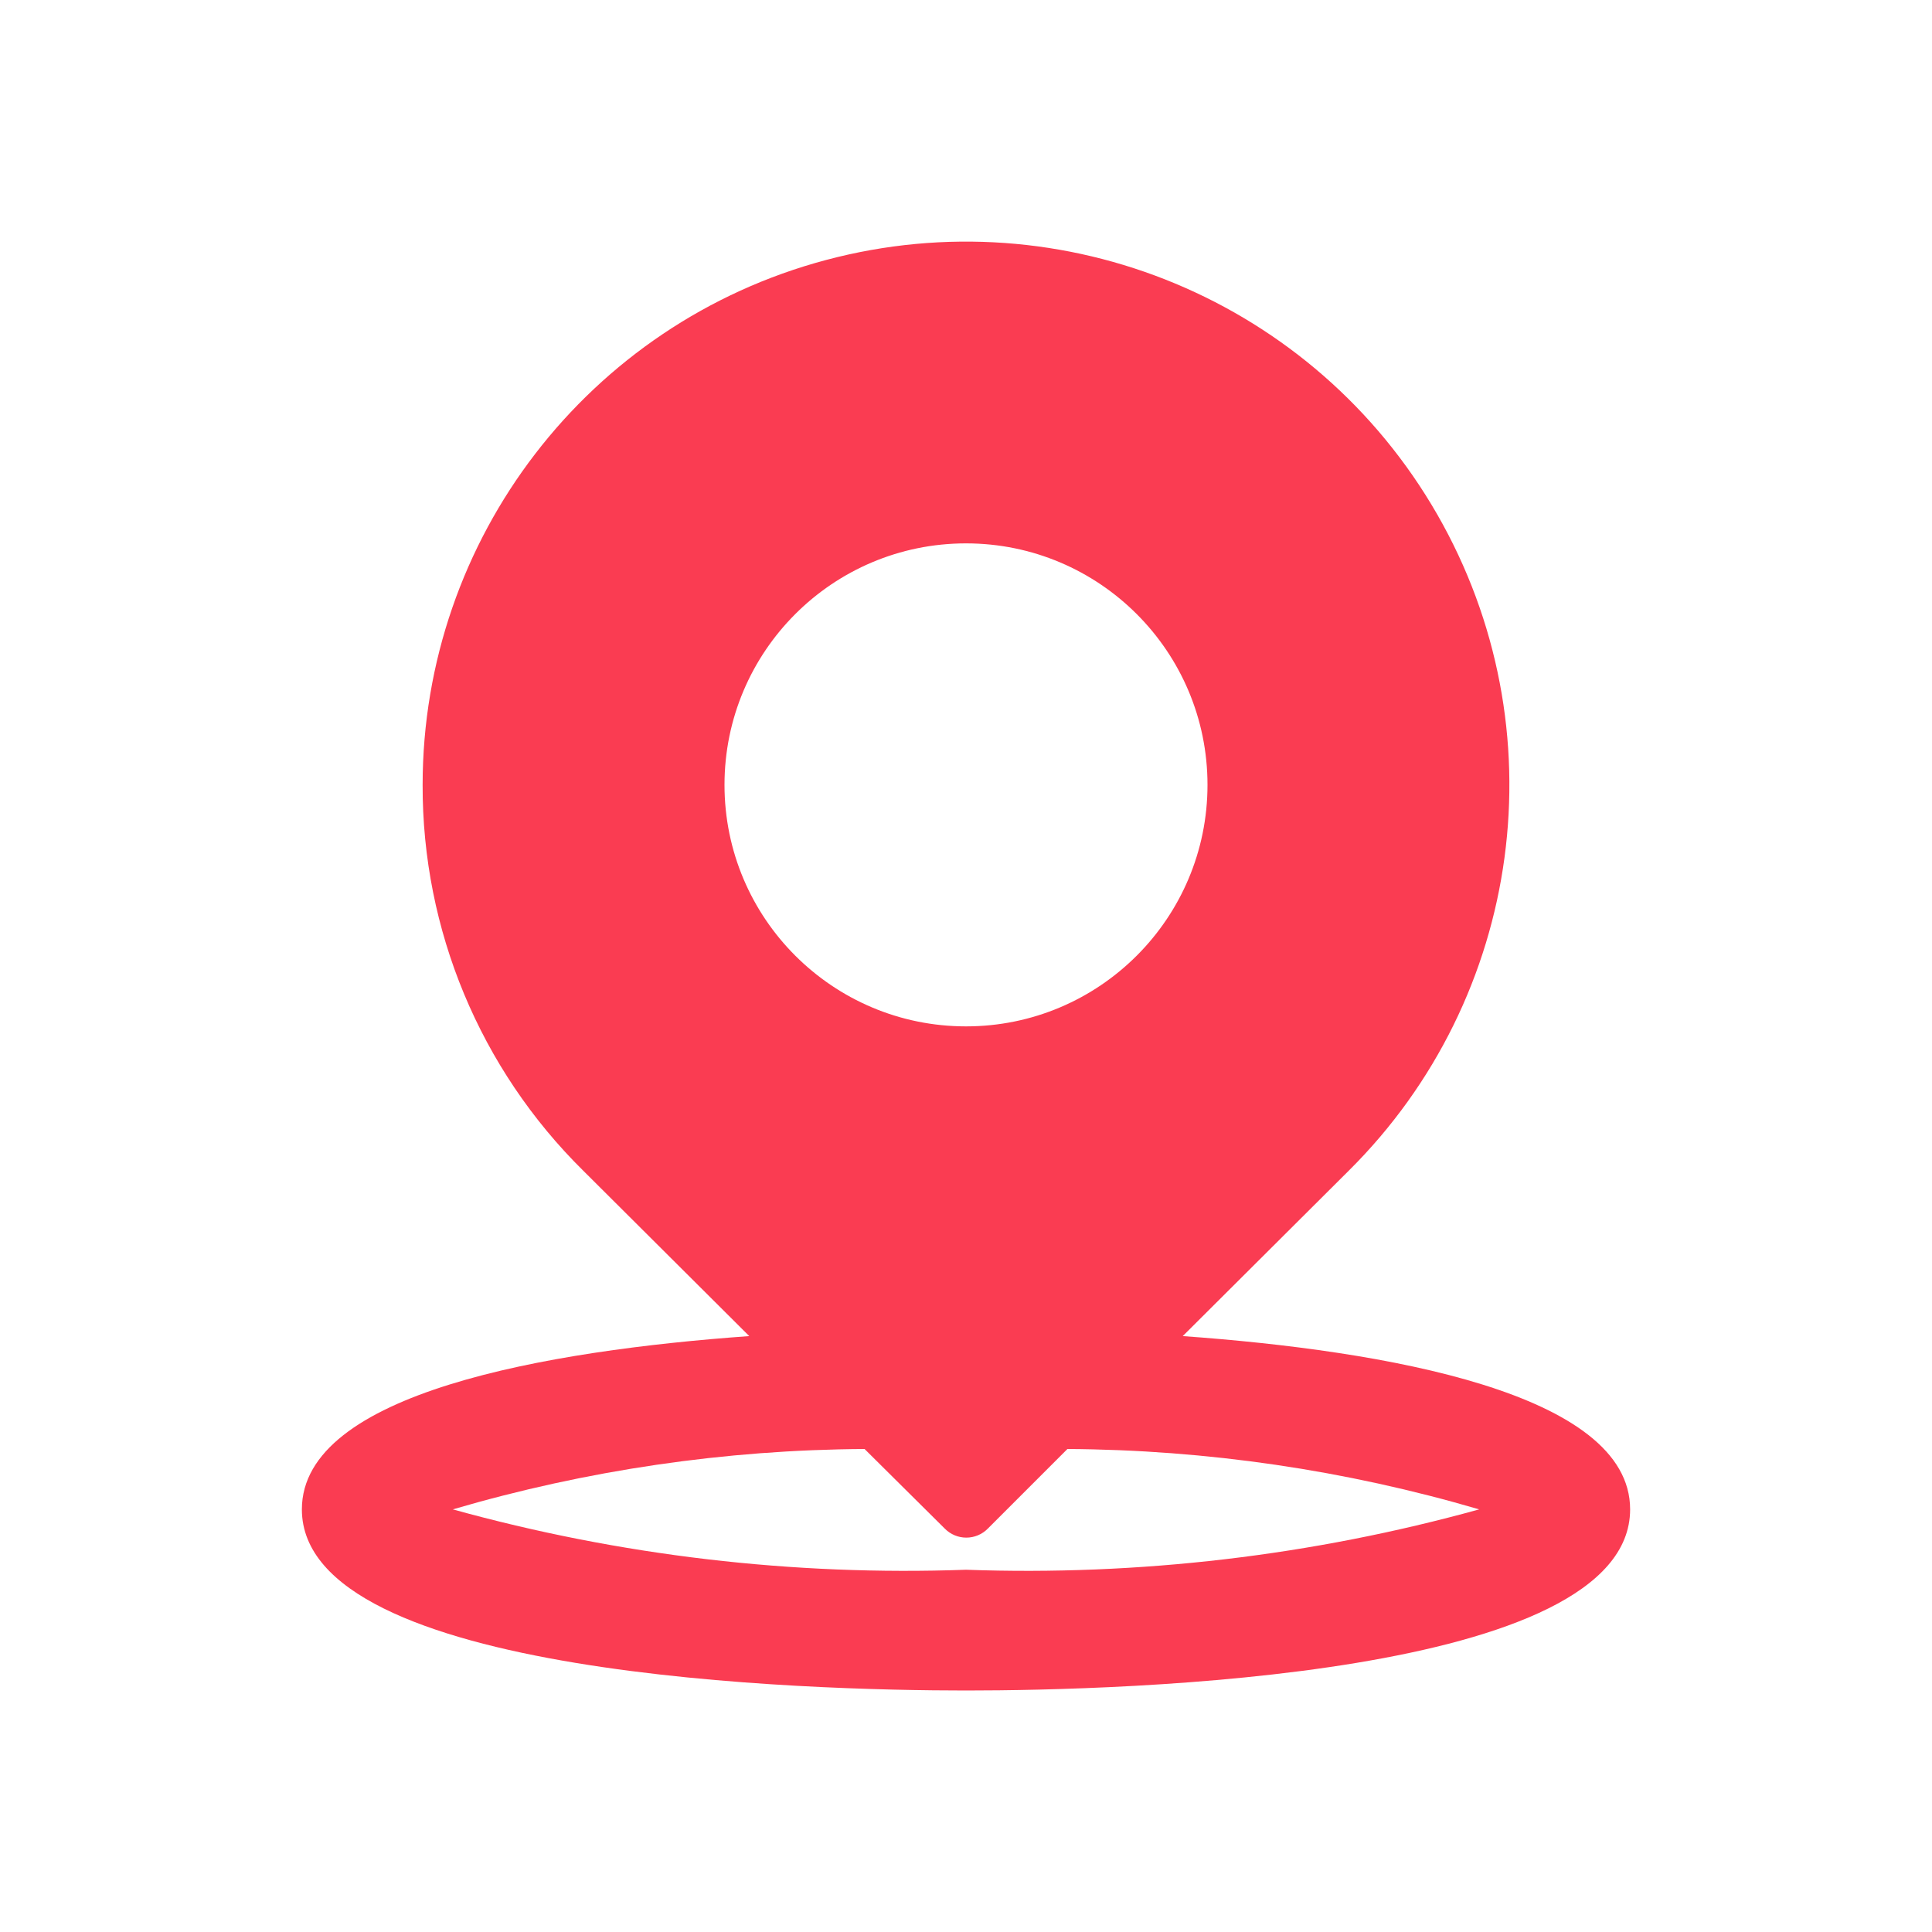<?xml version="1.0" encoding="UTF-8"?>
<svg width="32px" height="32px" viewBox="0 0 32 32" version="1.1" xmlns="http://www.w3.org/2000/svg"
     xmlns:xlink="http://www.w3.org/1999/xlink">
    <!-- Generator: Sketch 47.1 (45422) - http://www.bohemiancoding.com/sketch -->
    <title>red@svg</title>
    <desc>Created with Sketch.</desc>
    <defs></defs>
    <g id="Page-1" stroke="none" stroke-width="1" fill="none" fill-rule="evenodd">
        <g id="red" fill-rule="nonzero" fill="#FA3C52">
            <g id="map-location-pin-geolocation-area-position-2" transform="translate(5, 4)">
                <path d="M14.59,18.13 L17.34,15.39 C20.234,12.518 20.835,8.059 18.806,4.522 C16.776,0.986 12.623,-0.744 8.683,0.306 C4.743,1.355 2.001,4.923 2,9 C1.993,11.401 2.951,13.704 4.66,15.39 L7.41,18.13 C4.06,18.37 0,19.07 0,21 C0,23.78 8.42,24 11,24 C13.58,24 22,23.78 22,21 C22,19.07 17.94,18.37 14.59,18.13 Z M11,5 C13.209,5 15,6.791 15,9 C15,11.209 13.209,13 11,13 C8.791,13 7,11.209 7,9 C7,6.791 8.791,5 11,5 Z M11,22 C8.132,22.103 5.265,21.766 2.5,21 C4.716,20.35 7.011,20.013 9.32,20 L10.65,21.32 C10.744,21.415 10.872,21.468 11.005,21.468 C11.138,21.468 11.266,21.415 11.36,21.32 L12.68,20 C14.989,20.013 17.284,20.35 19.5,21 C16.735,21.766 13.868,22.103 11,22 L11,22 Z"
                      id="Shape"></path>
            </g>
        </g>
    </g>
</svg>